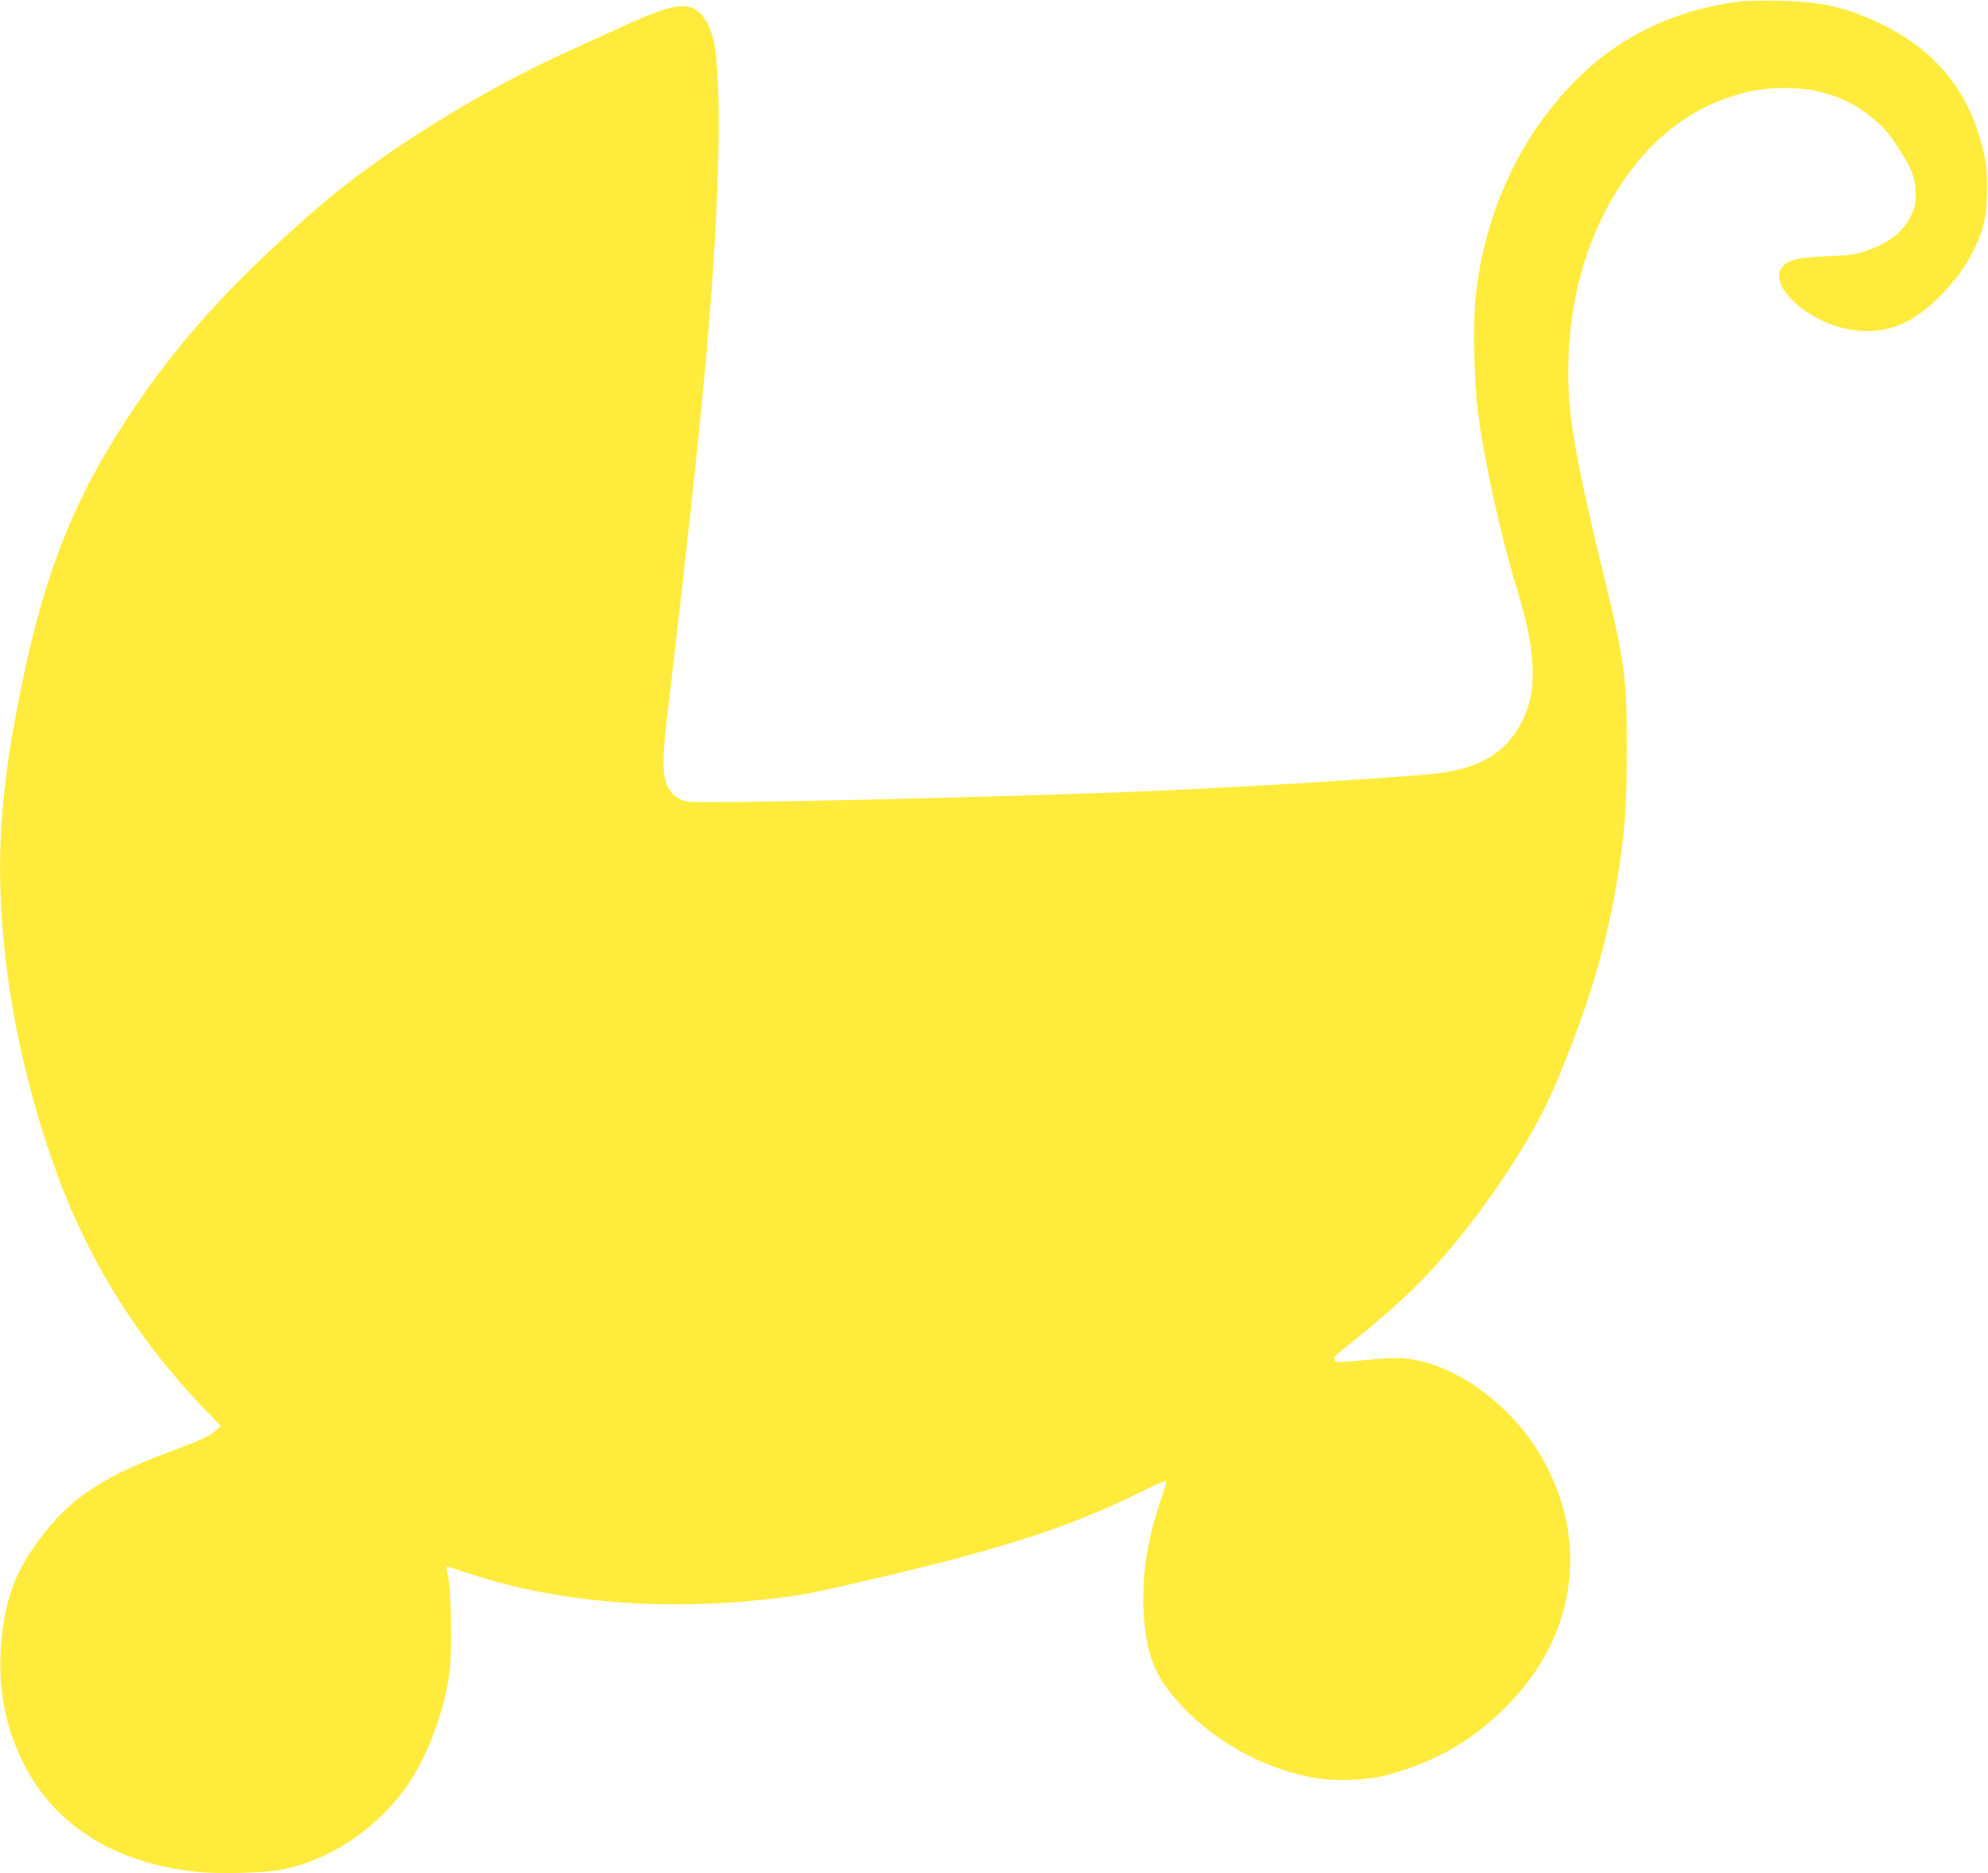 <?xml version="1.0" standalone="no"?>
<!DOCTYPE svg PUBLIC "-//W3C//DTD SVG 20010904//EN"
 "http://www.w3.org/TR/2001/REC-SVG-20010904/DTD/svg10.dtd">
<svg version="1.0" xmlns="http://www.w3.org/2000/svg"
 width="1280pt" height="1206pt" viewBox="0 0 1280 1206"
 preserveAspectRatio="xMidYMid meet">
<g transform="translate(0,1206) scale(0.1,-0.1)"
fill="#ffeb3b" stroke="none">
<path d="M11200 12050 c-362 -46 -684 -183 -940 -402 -416 -356 -688 -886
-756 -1474 -22 -189 -15 -564 15 -789 42 -311 140 -757 242 -1096 76 -254 99
-367 106 -510 7 -145 -10 -242 -59 -346 -96 -204 -255 -309 -525 -348 -168
-24 -1144 -85 -1813 -115 -947 -41 -2986 -88 -3050 -70 -60 17 -96 46 -121 96
-34 72 -36 170 -5 434 243 2070 313 2844 332 3669 7 307 -7 611 -32 705 -33
124 -89 199 -160 212 -85 16 -185 -15 -474 -149 -102 -46 -231 -106 -288 -131
-556 -250 -1193 -644 -1592 -984 -652 -558 -1055 -1023 -1410 -1627 -248 -424
-409 -873 -534 -1495 -77 -383 -109 -611 -127 -885 -44 -699 88 -1513 368
-2268 202 -547 523 -1056 936 -1484 l109 -112 -29 -27 c-41 -38 -100 -66 -300
-140 -466 -172 -681 -326 -889 -635 -117 -175 -174 -344 -195 -581 -26 -298
21 -553 149 -802 202 -394 592 -634 1117 -687 143 -14 436 -6 541 15 300 61
582 244 781 506 127 168 239 438 285 688 19 99 22 152 21 352 0 166 -4 260
-15 320 -9 47 -15 86 -14 87 0 1 60 -18 131 -42 566 -189 1239 -248 1945 -169
201 22 274 36 651 124 858 200 1285 338 1737 562 89 44 166 78 170 74 3 -4
-12 -62 -36 -129 -84 -247 -118 -460 -109 -692 11 -271 62 -415 205 -581 228
-264 559 -451 902 -510 134 -23 341 -14 465 20 322 88 562 230 786 463 255
266 389 584 389 924 0 340 -150 691 -404 944 -202 202 -448 331 -667 351 -38
4 -140 -1 -242 -11 -97 -10 -183 -15 -192 -12 -26 11 -17 34 28 69 310 246
478 400 652 598 291 332 580 771 716 1086 220 511 348 937 418 1389 45 287 55
436 55 805 1 466 -10 547 -159 1160 -138 567 -200 892 -213 1107 -27 467 66
903 270 1260 195 342 456 568 774 671 124 41 219 56 359 55 206 0 386 -61 537
-181 85 -68 128 -119 198 -231 75 -121 93 -172 94 -266 1 -72 -3 -88 -32 -147
-51 -105 -141 -174 -292 -225 -64 -22 -101 -27 -250 -33 -188 -8 -242 -21
-285 -69 -60 -68 15 -197 172 -298 217 -139 470 -152 664 -35 149 91 310 268
389 426 74 149 92 230 94 406 1 154 -9 214 -60 374 -97 303 -304 536 -609 685
-227 112 -390 150 -665 156 -102 2 -219 0 -260 -5z"/>
</g>
</svg>
